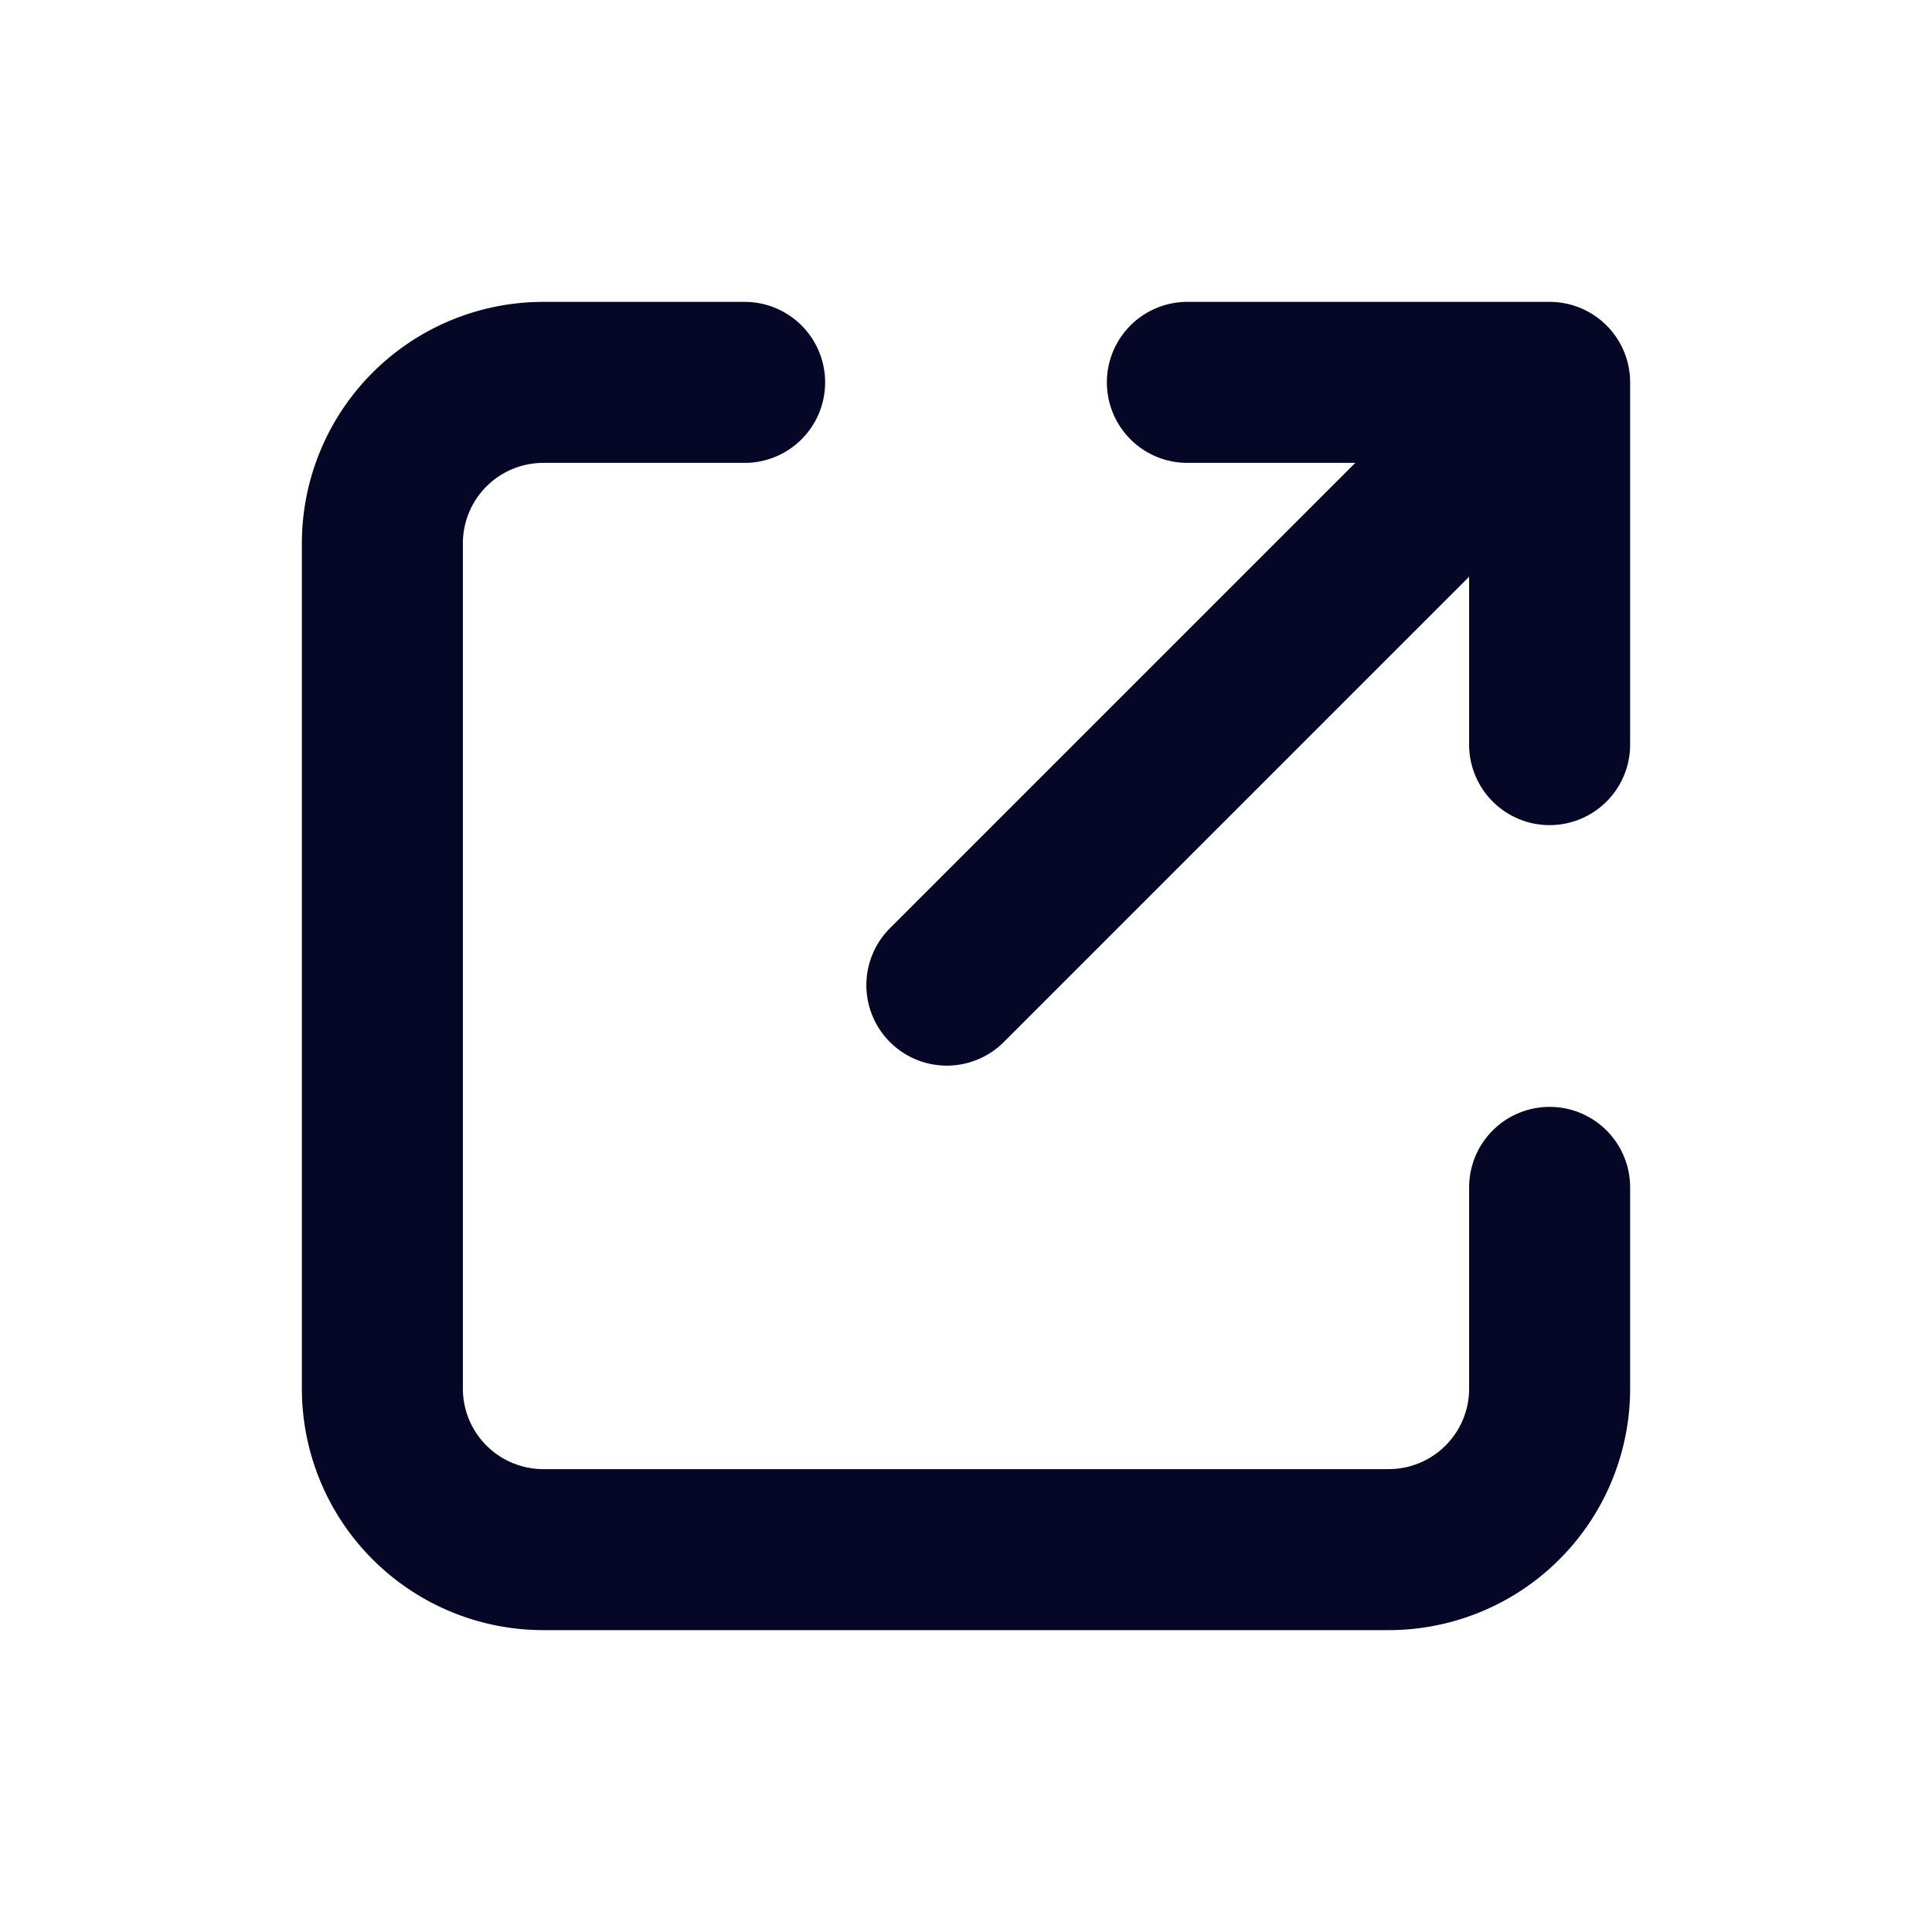 <svg xmlns="http://www.w3.org/2000/svg" fill="none" height="24" width="24"><path d="M9.25 4.75h-2.5a2 2 0 0 0-2 2v10.5a2 2 0 0 0 2 2h10.5a2 2 0 0 0 2-2v-2.5" stroke="#060627" stroke-linecap="round" stroke-linejoin="round" stroke-width="2"/><path clip-rule="evenodd" d="M14.75 3.75a1 1 0 1 0 0 2h2.086l-5.793 5.793a1 1 0 0 0 1.414 1.414l5.793-5.793V9.25a1 1 0 1 0 2 0v-4.5a1 1 0 0 0-1-1h-4.5Z" fill="#060627" fill-rule="evenodd"/></svg>